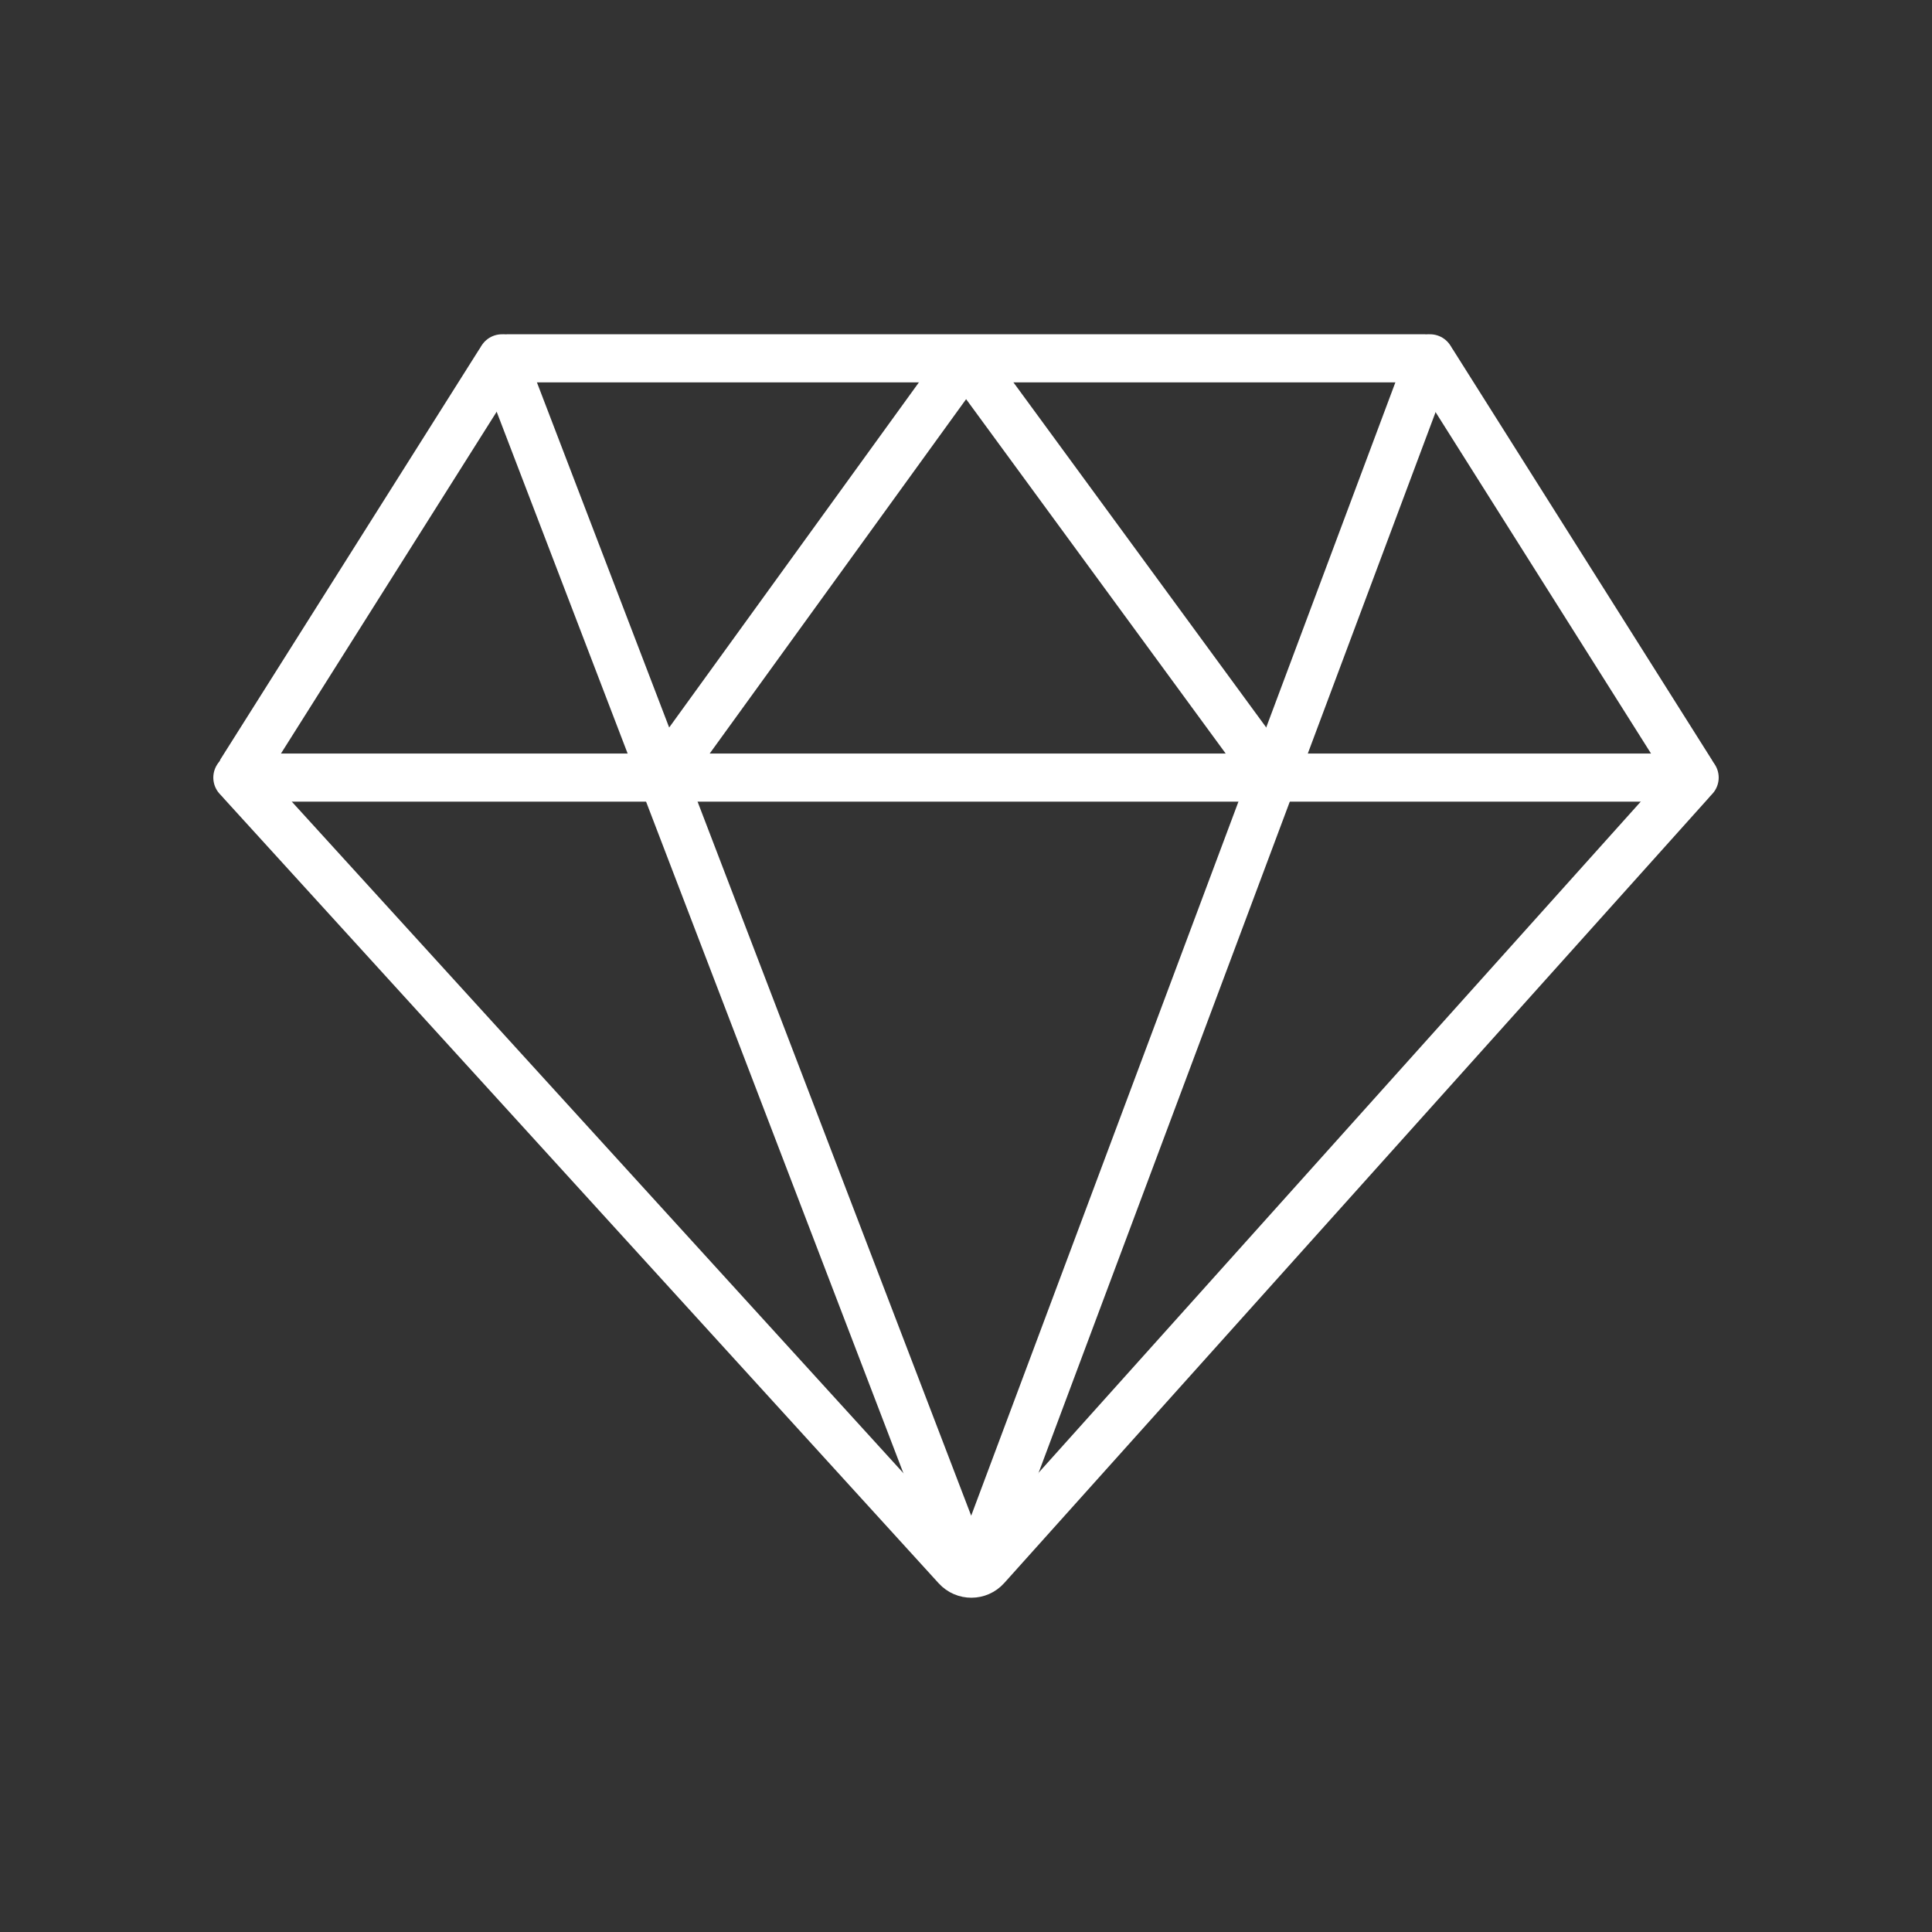 <svg viewBox="0 0 810.71 810.71" xmlns="http://www.w3.org/2000/svg" data-name="Calque 1" id="Calque_1">
  <rect x="0" y="0" width="810.71" height="810.71" fill="#333333" stroke="none"/>
  <defs>
    <style>
      .cls-1 {
        fill: none;
        stroke: #fff;
        stroke-linecap: round;
        stroke-miterlimit: 10;
        stroke-width: 20.18px;
      }
    </style>
  </defs>
  <path d="M100.87,324.28l108.62-172.12c.71-1.12,1.94-1.8,3.27-1.8h385.19c1.33,0,2.56.68,3.27,1.8l108.63,172.14c.75,1.18.62,2.71-.32,3.75l-295.65,329.5c-3.34,3.72-9.15,3.74-12.52.05L101.2,328.05c-.95-1.04-1.08-2.58-.33-3.77Z" class="cls-1"></path>
  <line y2="326.29" x2="711.11" y1="326.29" x1="99.6" class="cls-1"></line>
  <path d="M600.08,150.36l-186.31,497.78c-2.14,5.71-10.2,5.74-12.38.05L210.63,150.36" class="cls-1"></path>
  <path d="M278.05,326.29l121.08-167.33c3.08-4.25,9.4-4.27,12.5-.04l122.6,167.37" class="cls-1"></path>
</svg>